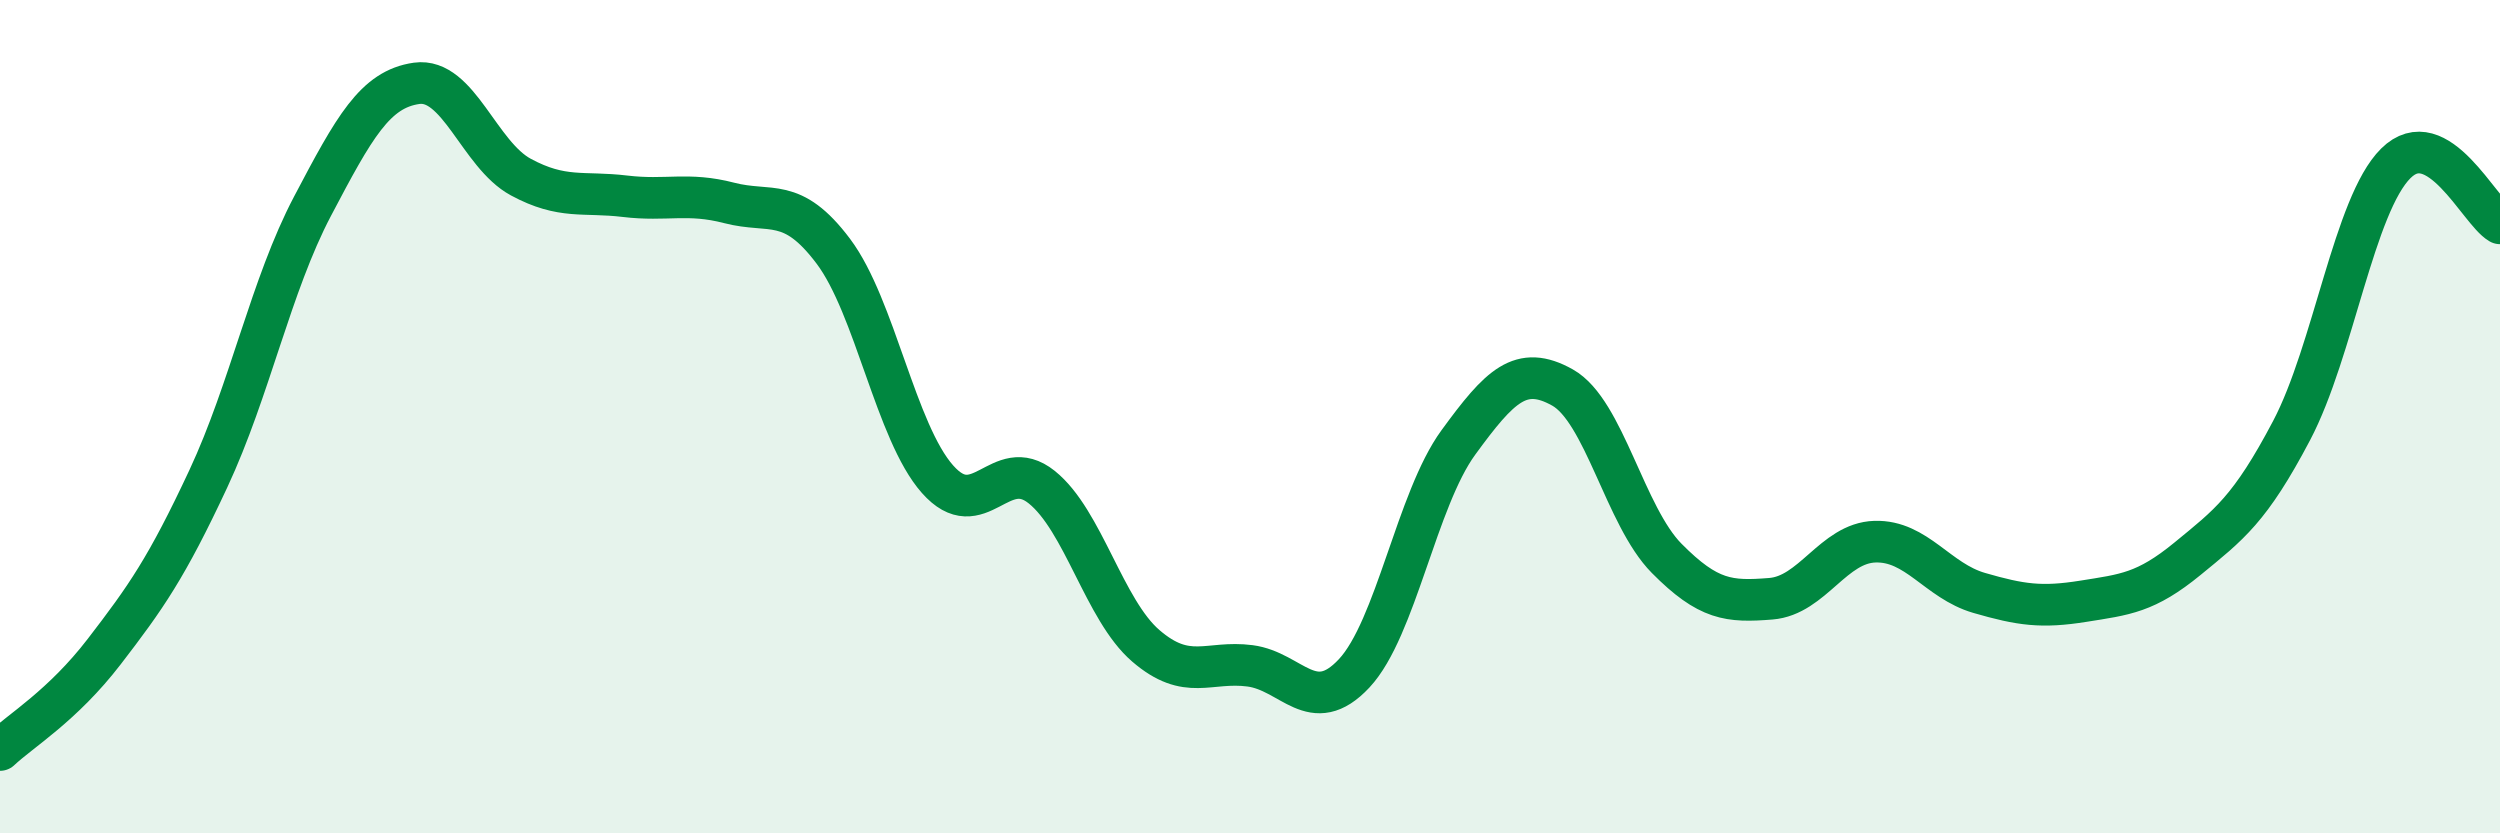 
    <svg width="60" height="20" viewBox="0 0 60 20" xmlns="http://www.w3.org/2000/svg">
      <path
        d="M 0,18 C 0.5,17.53 1.5,16.94 2.5,15.64 C 3.5,14.34 4,13.63 5,11.49 C 6,9.35 6.5,6.85 7.5,4.95 C 8.5,3.05 9,2.14 10,2 C 11,1.86 11.5,3.71 12.5,4.25 C 13.5,4.79 14,4.59 15,4.71 C 16,4.83 16.5,4.61 17.5,4.87 C 18.5,5.13 19,4.7 20,6.03 C 21,7.36 21.5,10.37 22.5,11.5 C 23.5,12.63 24,10.89 25,11.69 C 26,12.49 26.5,14.64 27.5,15.5 C 28.5,16.36 29,15.85 30,15.98 C 31,16.11 31.5,17.23 32.5,16.16 C 33.5,15.09 34,11.99 35,10.62 C 36,9.25 36.5,8.74 37.5,9.3 C 38.5,9.86 39,12.39 40,13.4 C 41,14.41 41.5,14.45 42.5,14.37 C 43.5,14.29 44,13.03 45,13 C 46,12.97 46.5,13.94 47.5,14.23 C 48.5,14.52 49,14.59 50,14.43 C 51,14.27 51.5,14.23 52.5,13.41 C 53.5,12.59 54,12.23 55,10.33 C 56,8.43 56.5,4.91 57.5,3.92 C 58.5,2.93 59.5,5.07 60,5.36L60 20L0 20Z"
        fill="#008740"
        opacity="0.1"
        stroke-linecap="round"
        stroke-linejoin="round"
      />
      <path
        d="M 0,18 C 0.5,17.53 1.5,16.94 2.5,15.64 C 3.5,14.34 4,13.63 5,11.49 C 6,9.35 6.5,6.85 7.5,4.95 C 8.5,3.05 9,2.14 10,2 C 11,1.86 11.5,3.71 12.5,4.25 C 13.5,4.79 14,4.59 15,4.71 C 16,4.83 16.5,4.61 17.5,4.87 C 18.5,5.13 19,4.7 20,6.03 C 21,7.36 21.5,10.37 22.5,11.5 C 23.5,12.63 24,10.89 25,11.69 C 26,12.49 26.5,14.64 27.5,15.5 C 28.5,16.36 29,15.85 30,15.98 C 31,16.11 31.5,17.23 32.5,16.16 C 33.5,15.09 34,11.99 35,10.62 C 36,9.25 36.5,8.74 37.5,9.3 C 38.5,9.86 39,12.39 40,13.4 C 41,14.41 41.5,14.45 42.5,14.37 C 43.5,14.29 44,13.03 45,13 C 46,12.97 46.5,13.94 47.5,14.23 C 48.5,14.52 49,14.59 50,14.43 C 51,14.27 51.5,14.23 52.5,13.41 C 53.5,12.59 54,12.23 55,10.33 C 56,8.43 56.5,4.91 57.5,3.92 C 58.5,2.93 59.5,5.07 60,5.36"
        stroke="#008740"
        stroke-width="1"
        fill="none"
        stroke-linecap="round"
        stroke-linejoin="round"
      />
    </svg>
  
